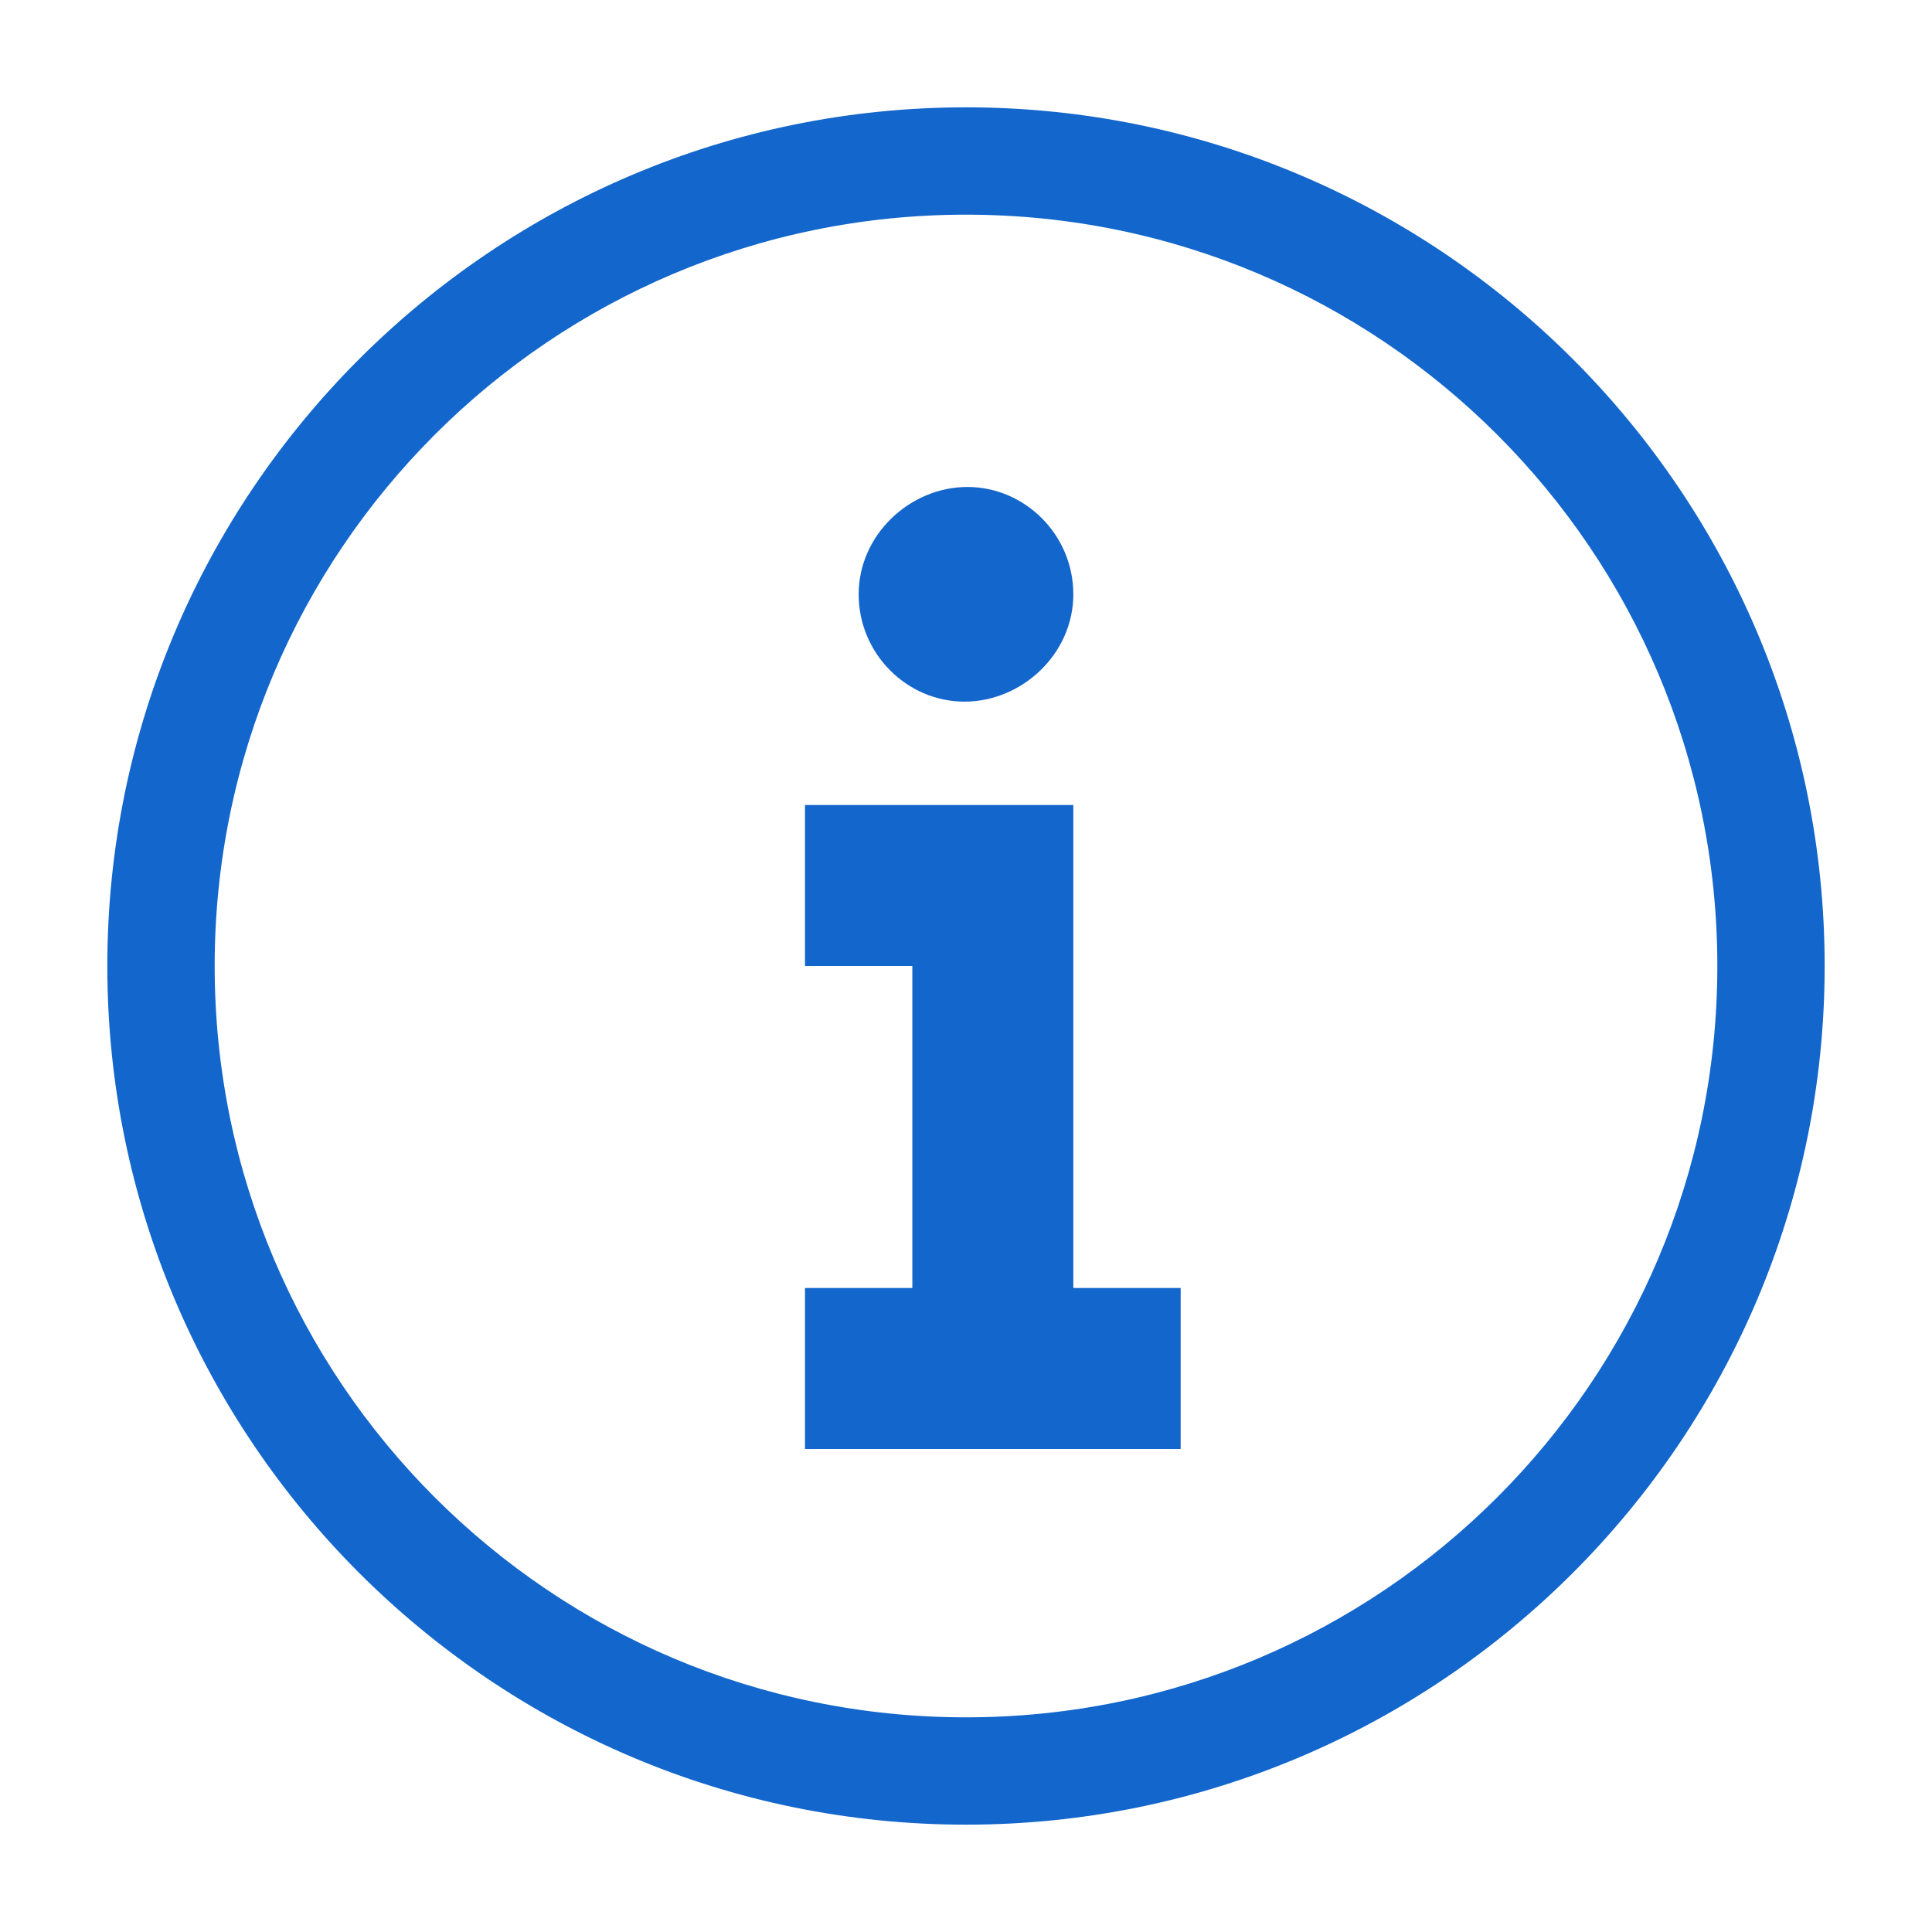 <?xml version="1.0" encoding="UTF-8" standalone="no"?><!DOCTYPE svg PUBLIC "-//W3C//DTD SVG 1.1//EN" "http://www.w3.org/Graphics/SVG/1.1/DTD/svg11.dtd"><svg width="100%" height="100%" viewBox="0 0 36 36" version="1.1" xmlns="http://www.w3.org/2000/svg" xmlns:xlink="http://www.w3.org/1999/xlink" xml:space="preserve" style="fill-rule:evenodd;clip-rule:evenodd;stroke-linejoin:round;stroke-miterlimit:1.414;"><path d="M18,4c7.73,0 14,6.268 14,14c0,7.734 -6.27,14 -14,14c-7.732,0 -14,-6.266 -14,-14c0,-7.732 6.268,-14 14,-14m-0.028,9.074c1.069,0 2.028,-0.888 2.028,-2c0,-1.111 -0.904,-2 -1.974,-2c-1.068,0 -2.026,0.889 -2.026,2c0,1.112 0.904,2 1.972,2m-2.972,4.926l2,0l0,6l-2,0l0,3l7,0l0,-3l-2,0l0,-9l-5,0l0,3m3,-16c-8.822,0 -16,7.178 -16,16c0,8.822 7.178,16 16,16c8.822,0 16,-7.178 16,-16c0,-8.822 -7.178,-16 -16,-16" style="fill:#1366cb;fill-rule:nonzero;"/></svg>